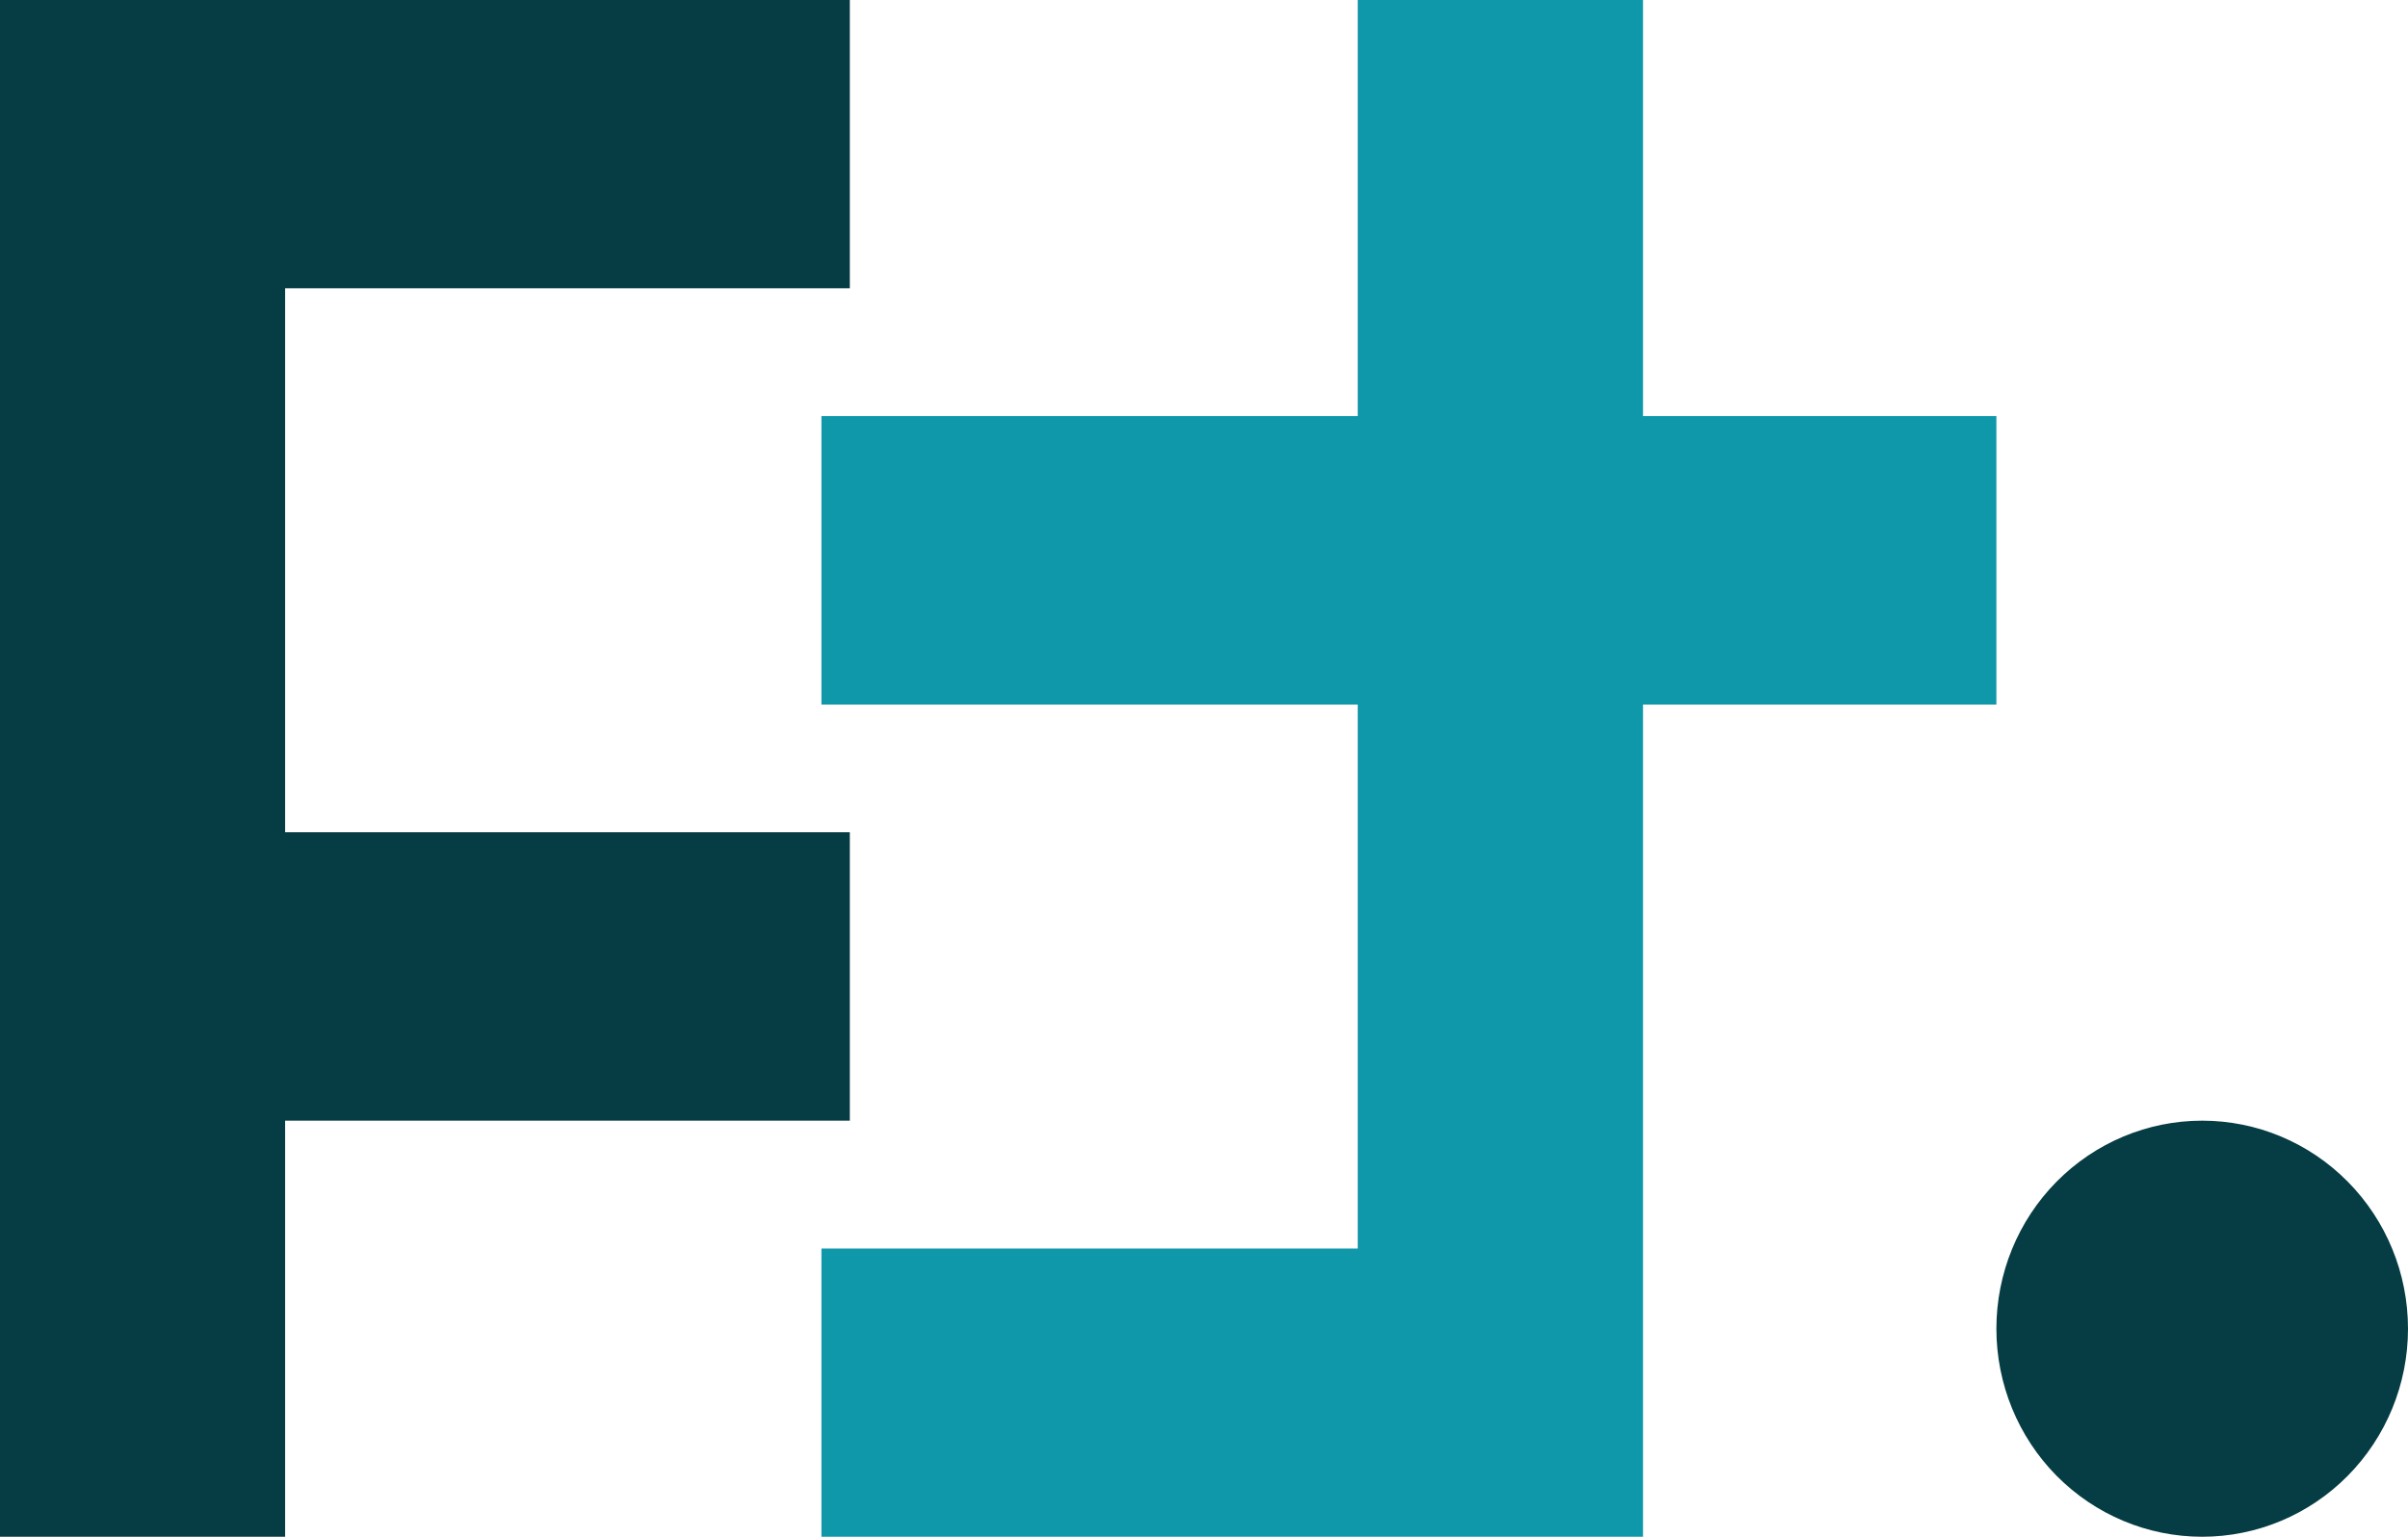 <svg width="47" height="30" viewBox="0 0 47 30" fill="none" xmlns="http://www.w3.org/2000/svg">
<path d="M38.966 13.754V8.123H32.069V0H26.501V8.123H16.033V13.754H26.501V24.373H16.033V30H26.501H32.069V13.754H38.966Z" fill="#0F97AA"/>
<path d="M16.587 21.877V16.247H5.565V5.627H16.587V0H5.565H0V5.627V16.247V21.877V30H5.565V21.877H16.587Z" fill="#063C43"/>
<path d="M42.983 21.877C41.918 21.877 40.896 22.305 40.142 23.067C39.389 23.828 38.966 24.861 38.966 25.939C38.966 27.016 39.389 28.049 40.142 28.811C40.896 29.572 41.918 30 42.983 30V30C44.048 30 45.07 29.572 45.823 28.811C46.577 28.049 47 27.016 47 25.939C47 24.861 46.577 23.828 45.823 23.067C45.07 22.305 44.048 21.877 42.983 21.877V21.877Z" fill="#063C43"/>
</svg>
